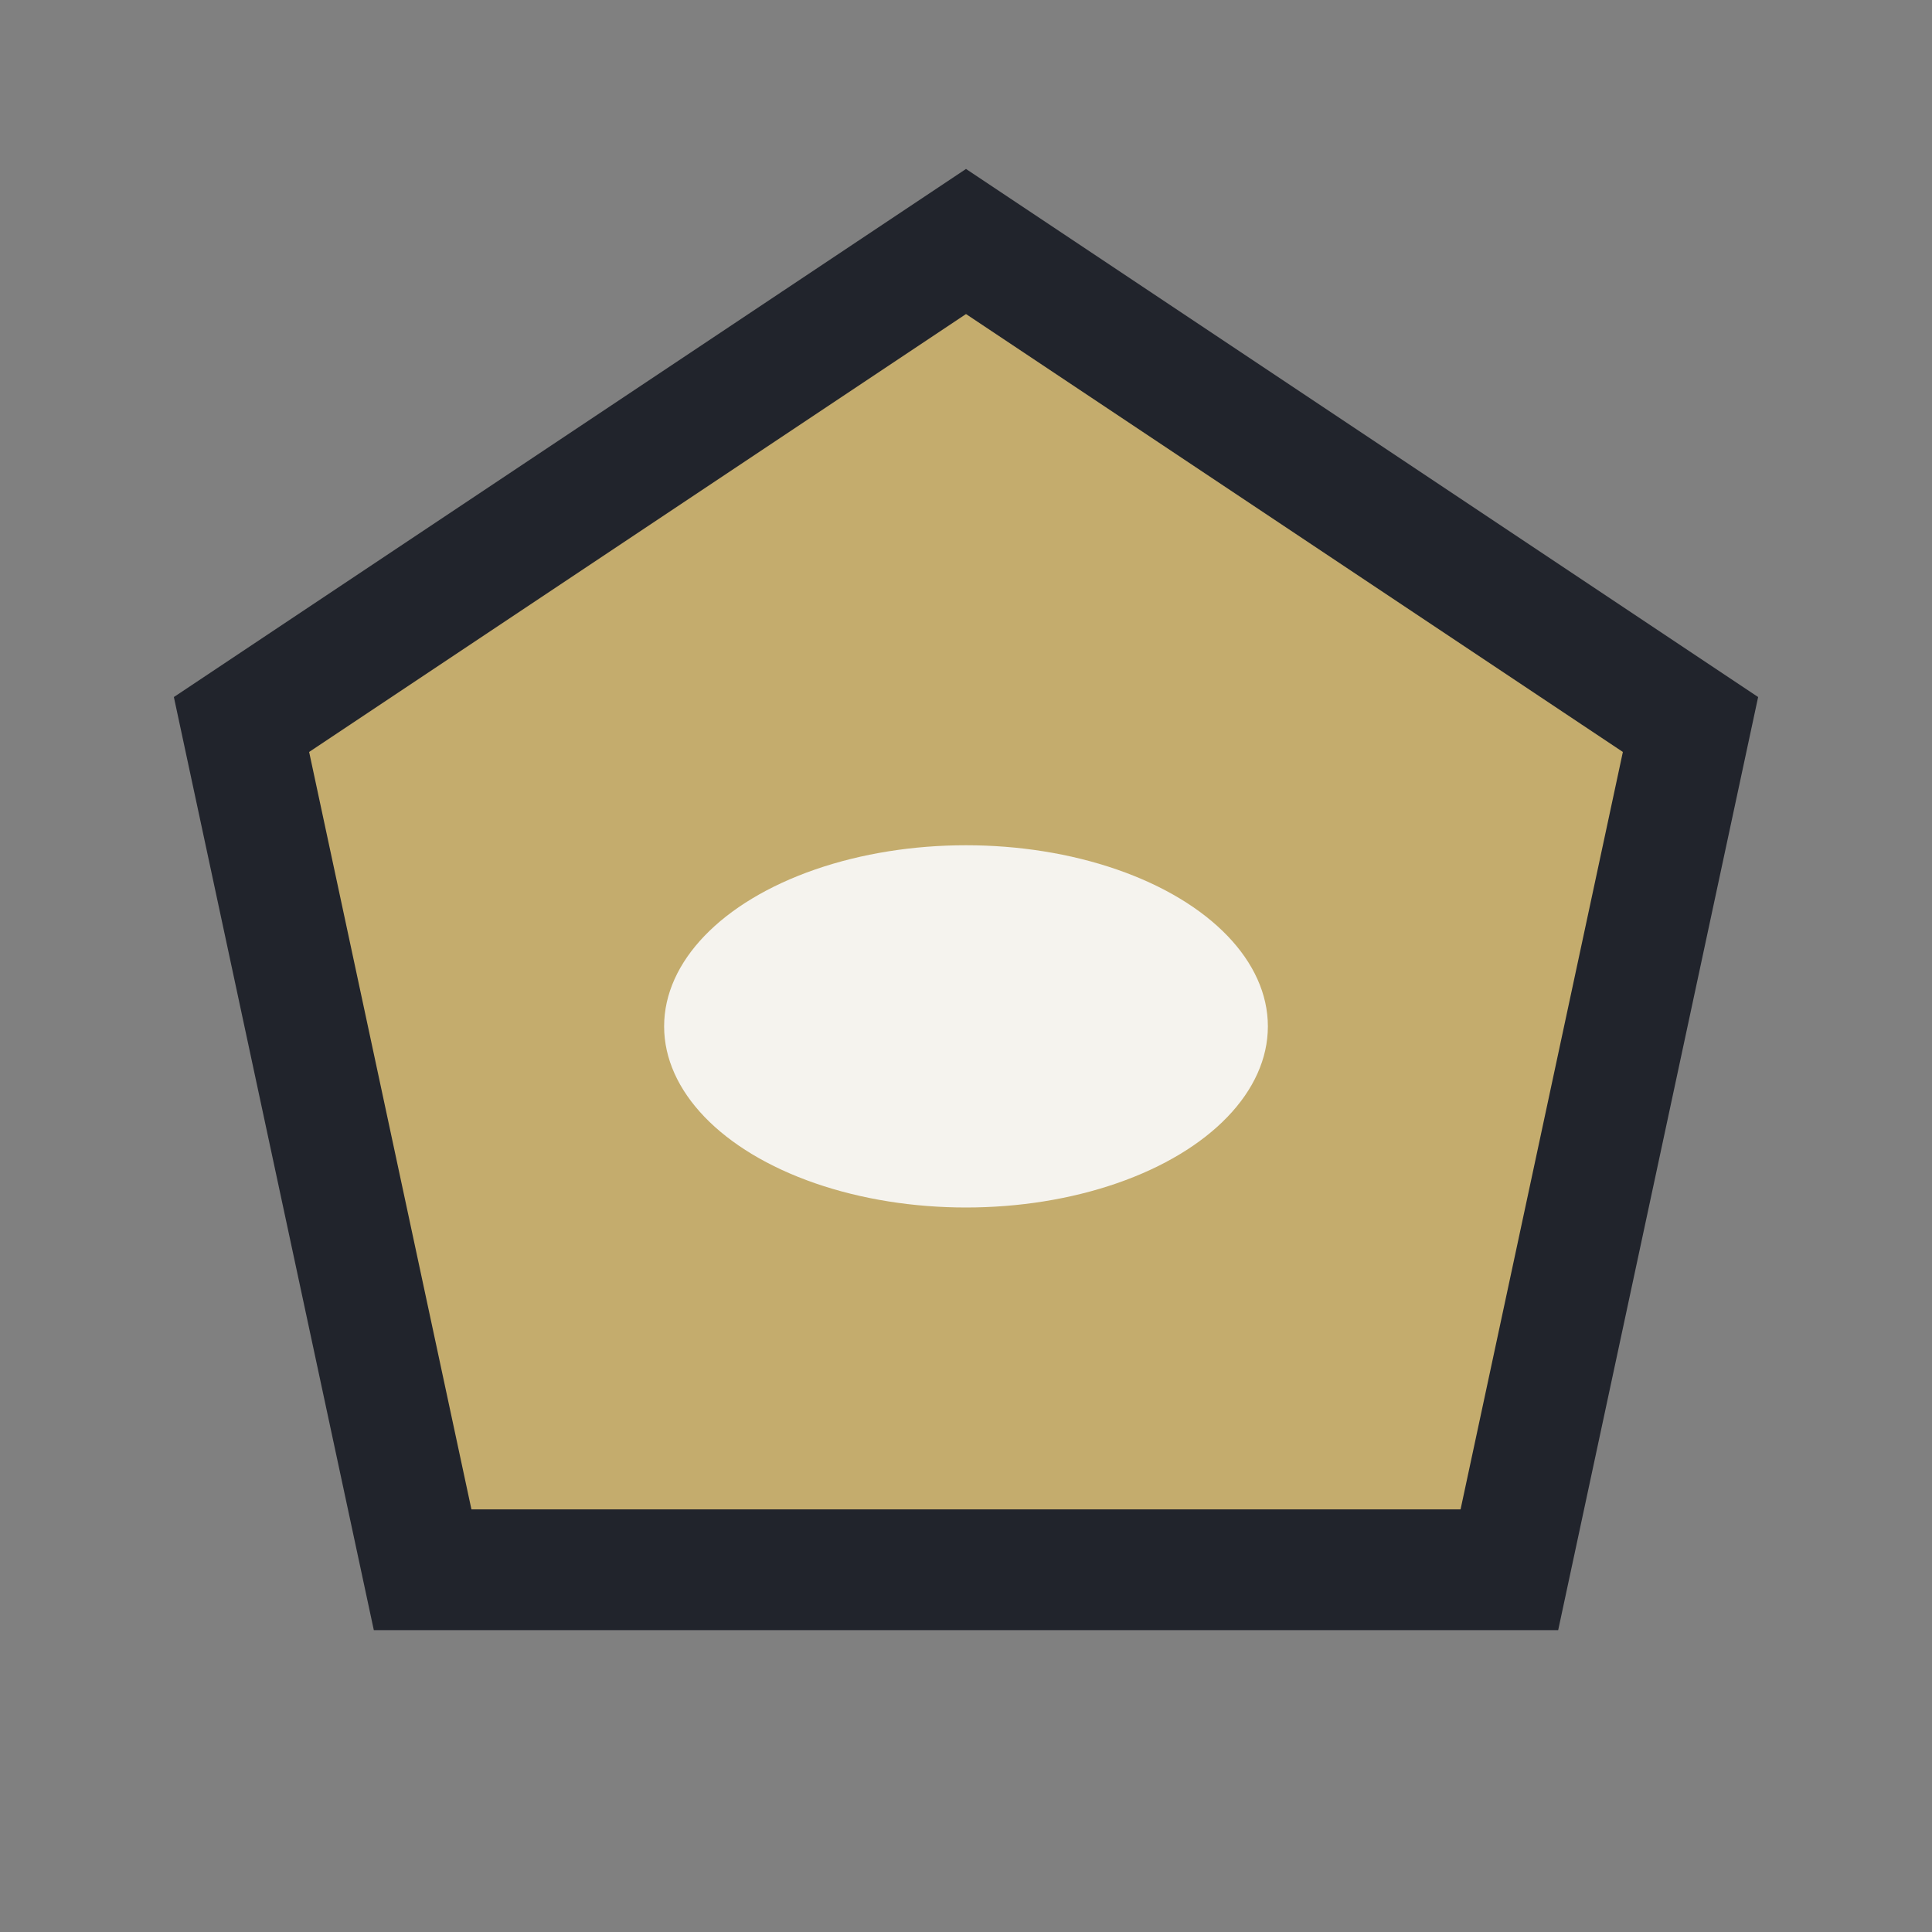 <?xml version="1.0" encoding="UTF-8"?>
<svg xmlns="http://www.w3.org/2000/svg" width="32" height="32" viewBox="0 0 32 32"><rect x="0" y="0" width="32" height="32" fill="#808080" stroke="none"/><polygon points="16,4 28,12 25,26 7,26 4,12" fill="#C4AC6D" stroke="#21242C" stroke-width="2"/><ellipse cx="16" cy="17" rx="5" ry="3" fill="#F5F3EE"/></svg>